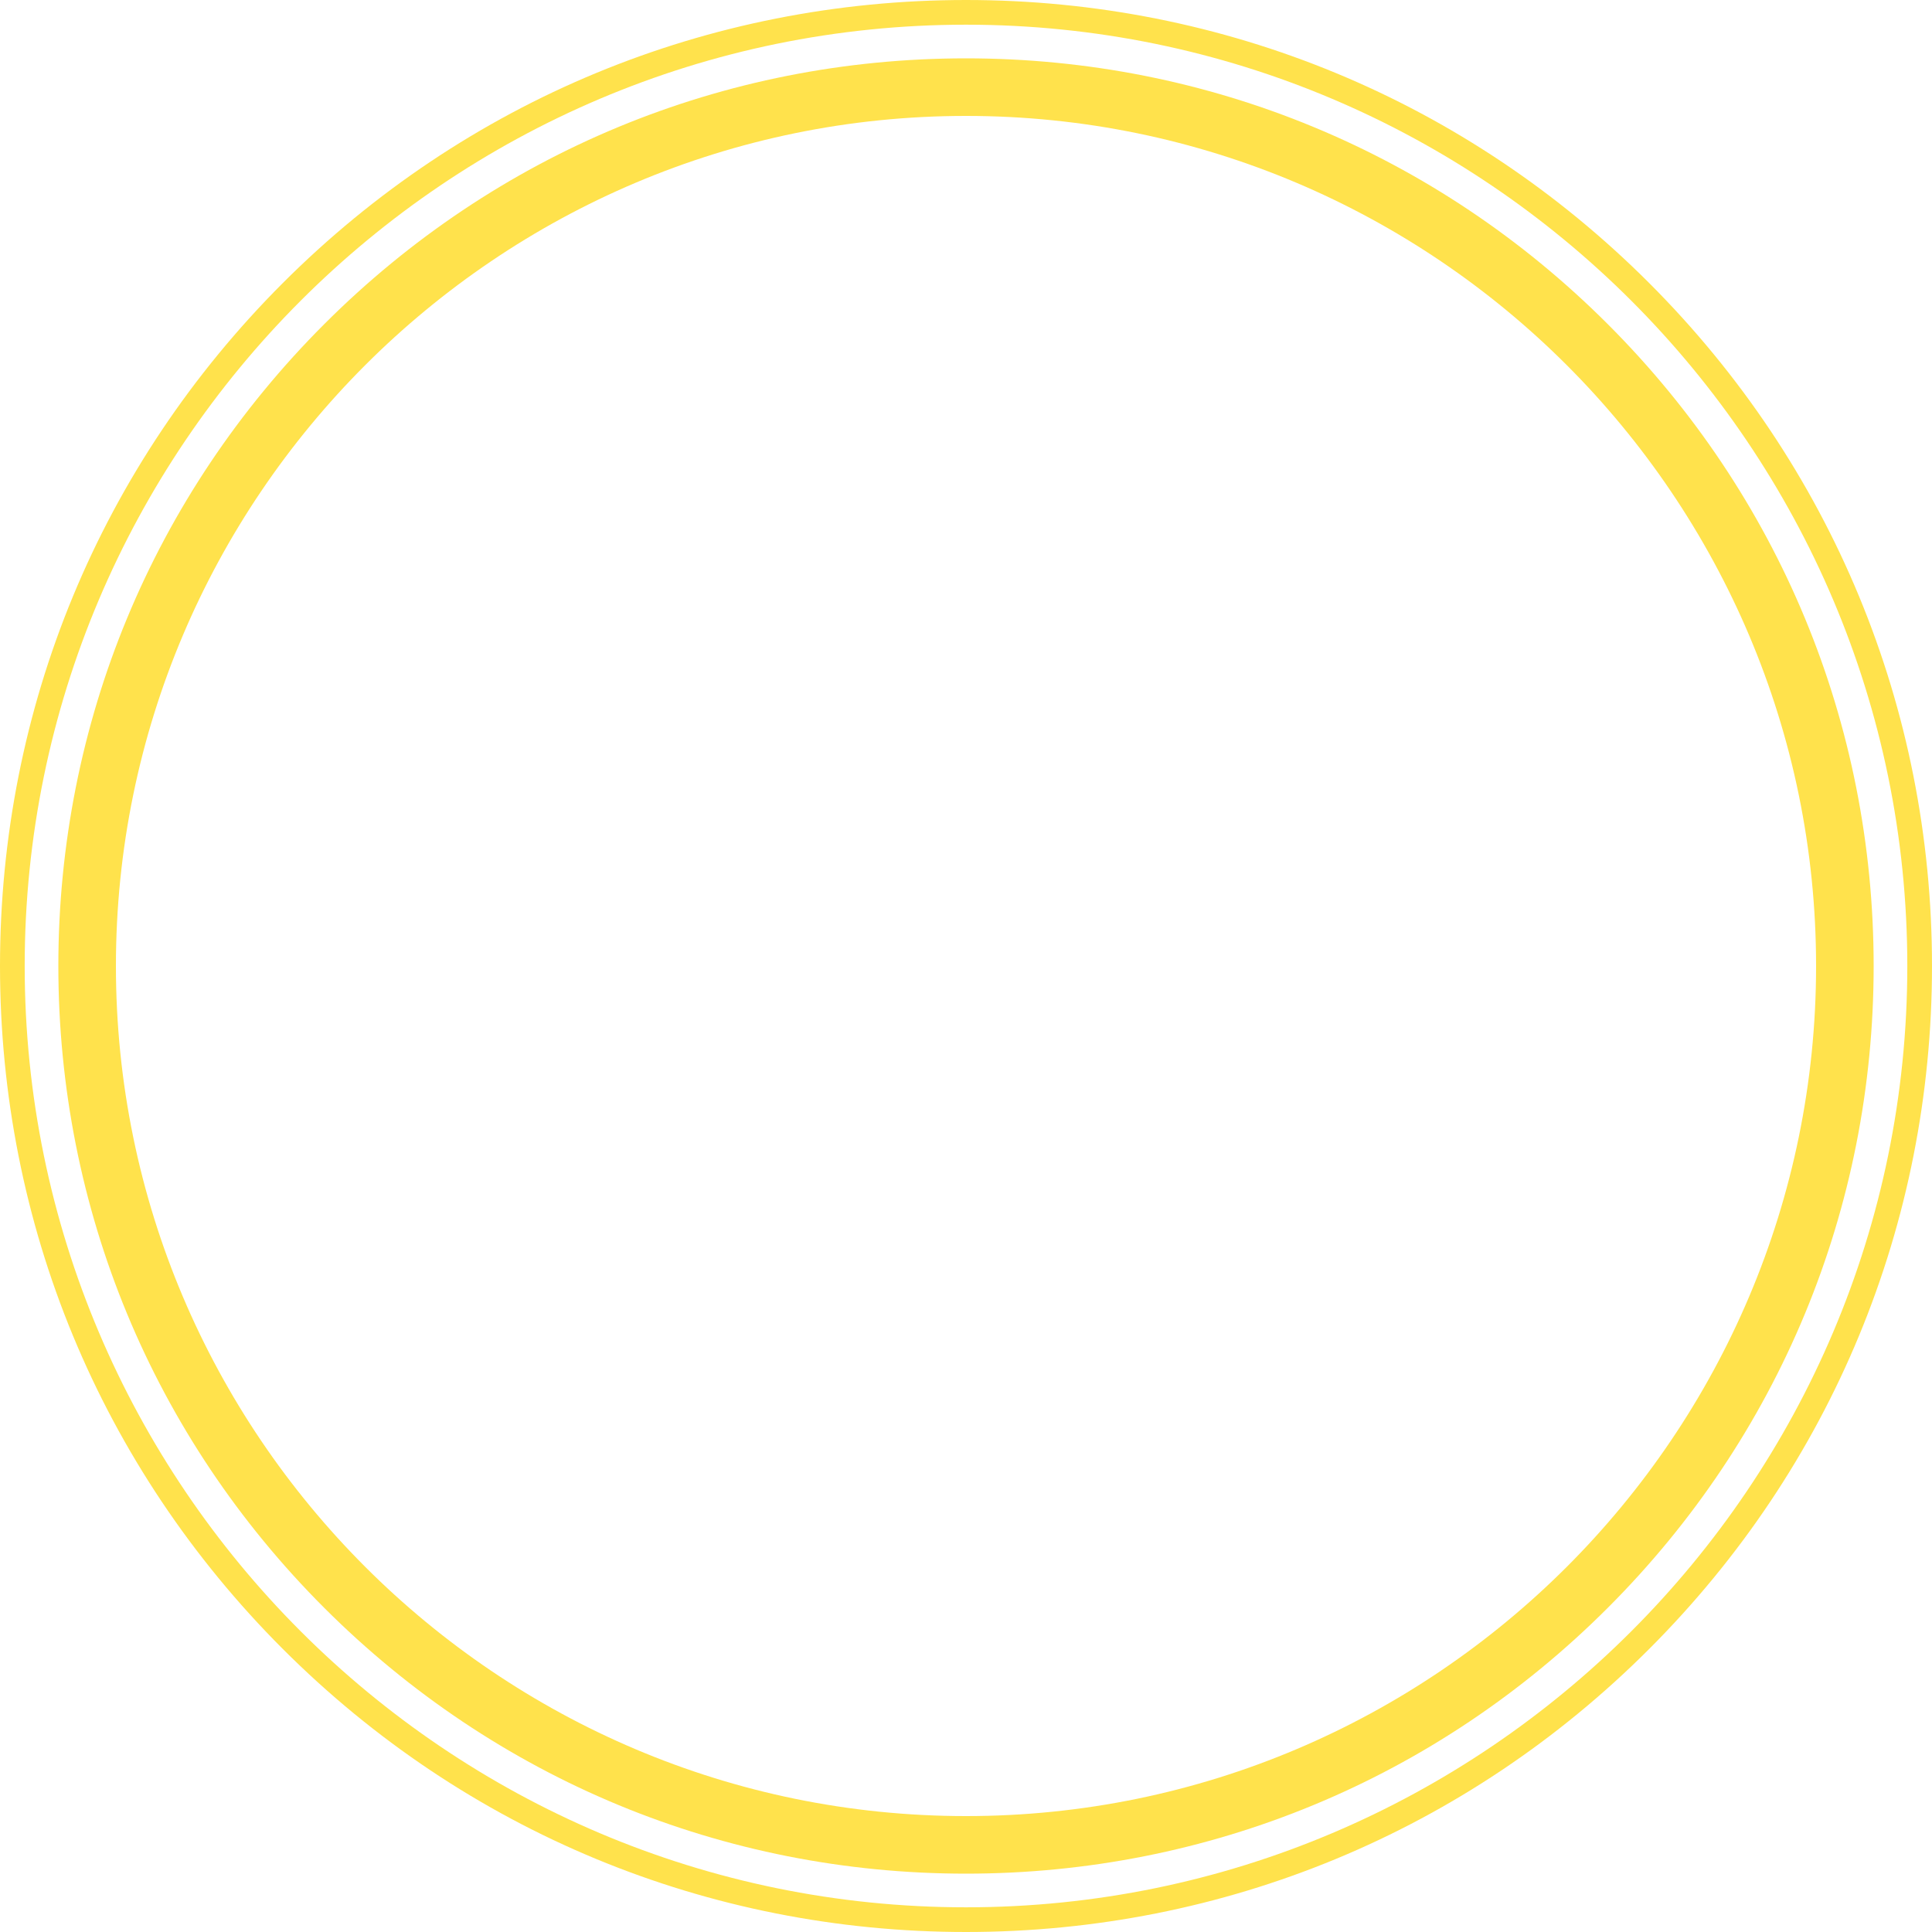 <?xml version="1.0" encoding="UTF-8" standalone="no"?><svg xmlns="http://www.w3.org/2000/svg" xmlns:xlink="http://www.w3.org/1999/xlink" fill="#ffe24c" height="500" preserveAspectRatio="xMidYMid meet" version="1" viewBox="5.0 5.0 500.0 500.0" width="500" zoomAndPan="magnify"><g id="change1_1"><path d="M431.78,78.22C384.56,31,321.78,5,255,5S125.44,31,78.22,78.22S5,188.22,5,255c0,66.78,26,129.56,73.22,176.78 S188.22,505,255,505s129.56-26,176.78-73.22C479,384.56,505,321.78,505,255C505,188.22,479,125.44,431.78,78.22z M255,498.61 C120.67,498.61,11.39,389.33,11.39,255S120.67,11.39,255,11.39S498.61,120.67,498.61,255S389.33,498.61,255,498.61z" fill="inherit"/><path d="M421.1,88.9c-44.37-44.37-103.36-68.8-166.1-68.8c-62.75,0-121.74,24.43-166.1,68.8c-44.37,44.37-68.8,103.36-68.8,166.1 s24.43,121.74,68.8,166.1c44.37,44.37,103.36,68.8,166.1,68.8c62.75,0,121.74-24.43,166.1-68.8c44.37-44.37,68.8-103.36,68.8-166.1 S465.47,133.26,421.1,88.9z M255,475c-121.31,0-220-98.69-220-220c0-121.31,98.69-220,220-220c121.31,0,220,98.69,220,220 C475,376.31,376.31,475,255,475z" fill="inherit"/></g></svg>